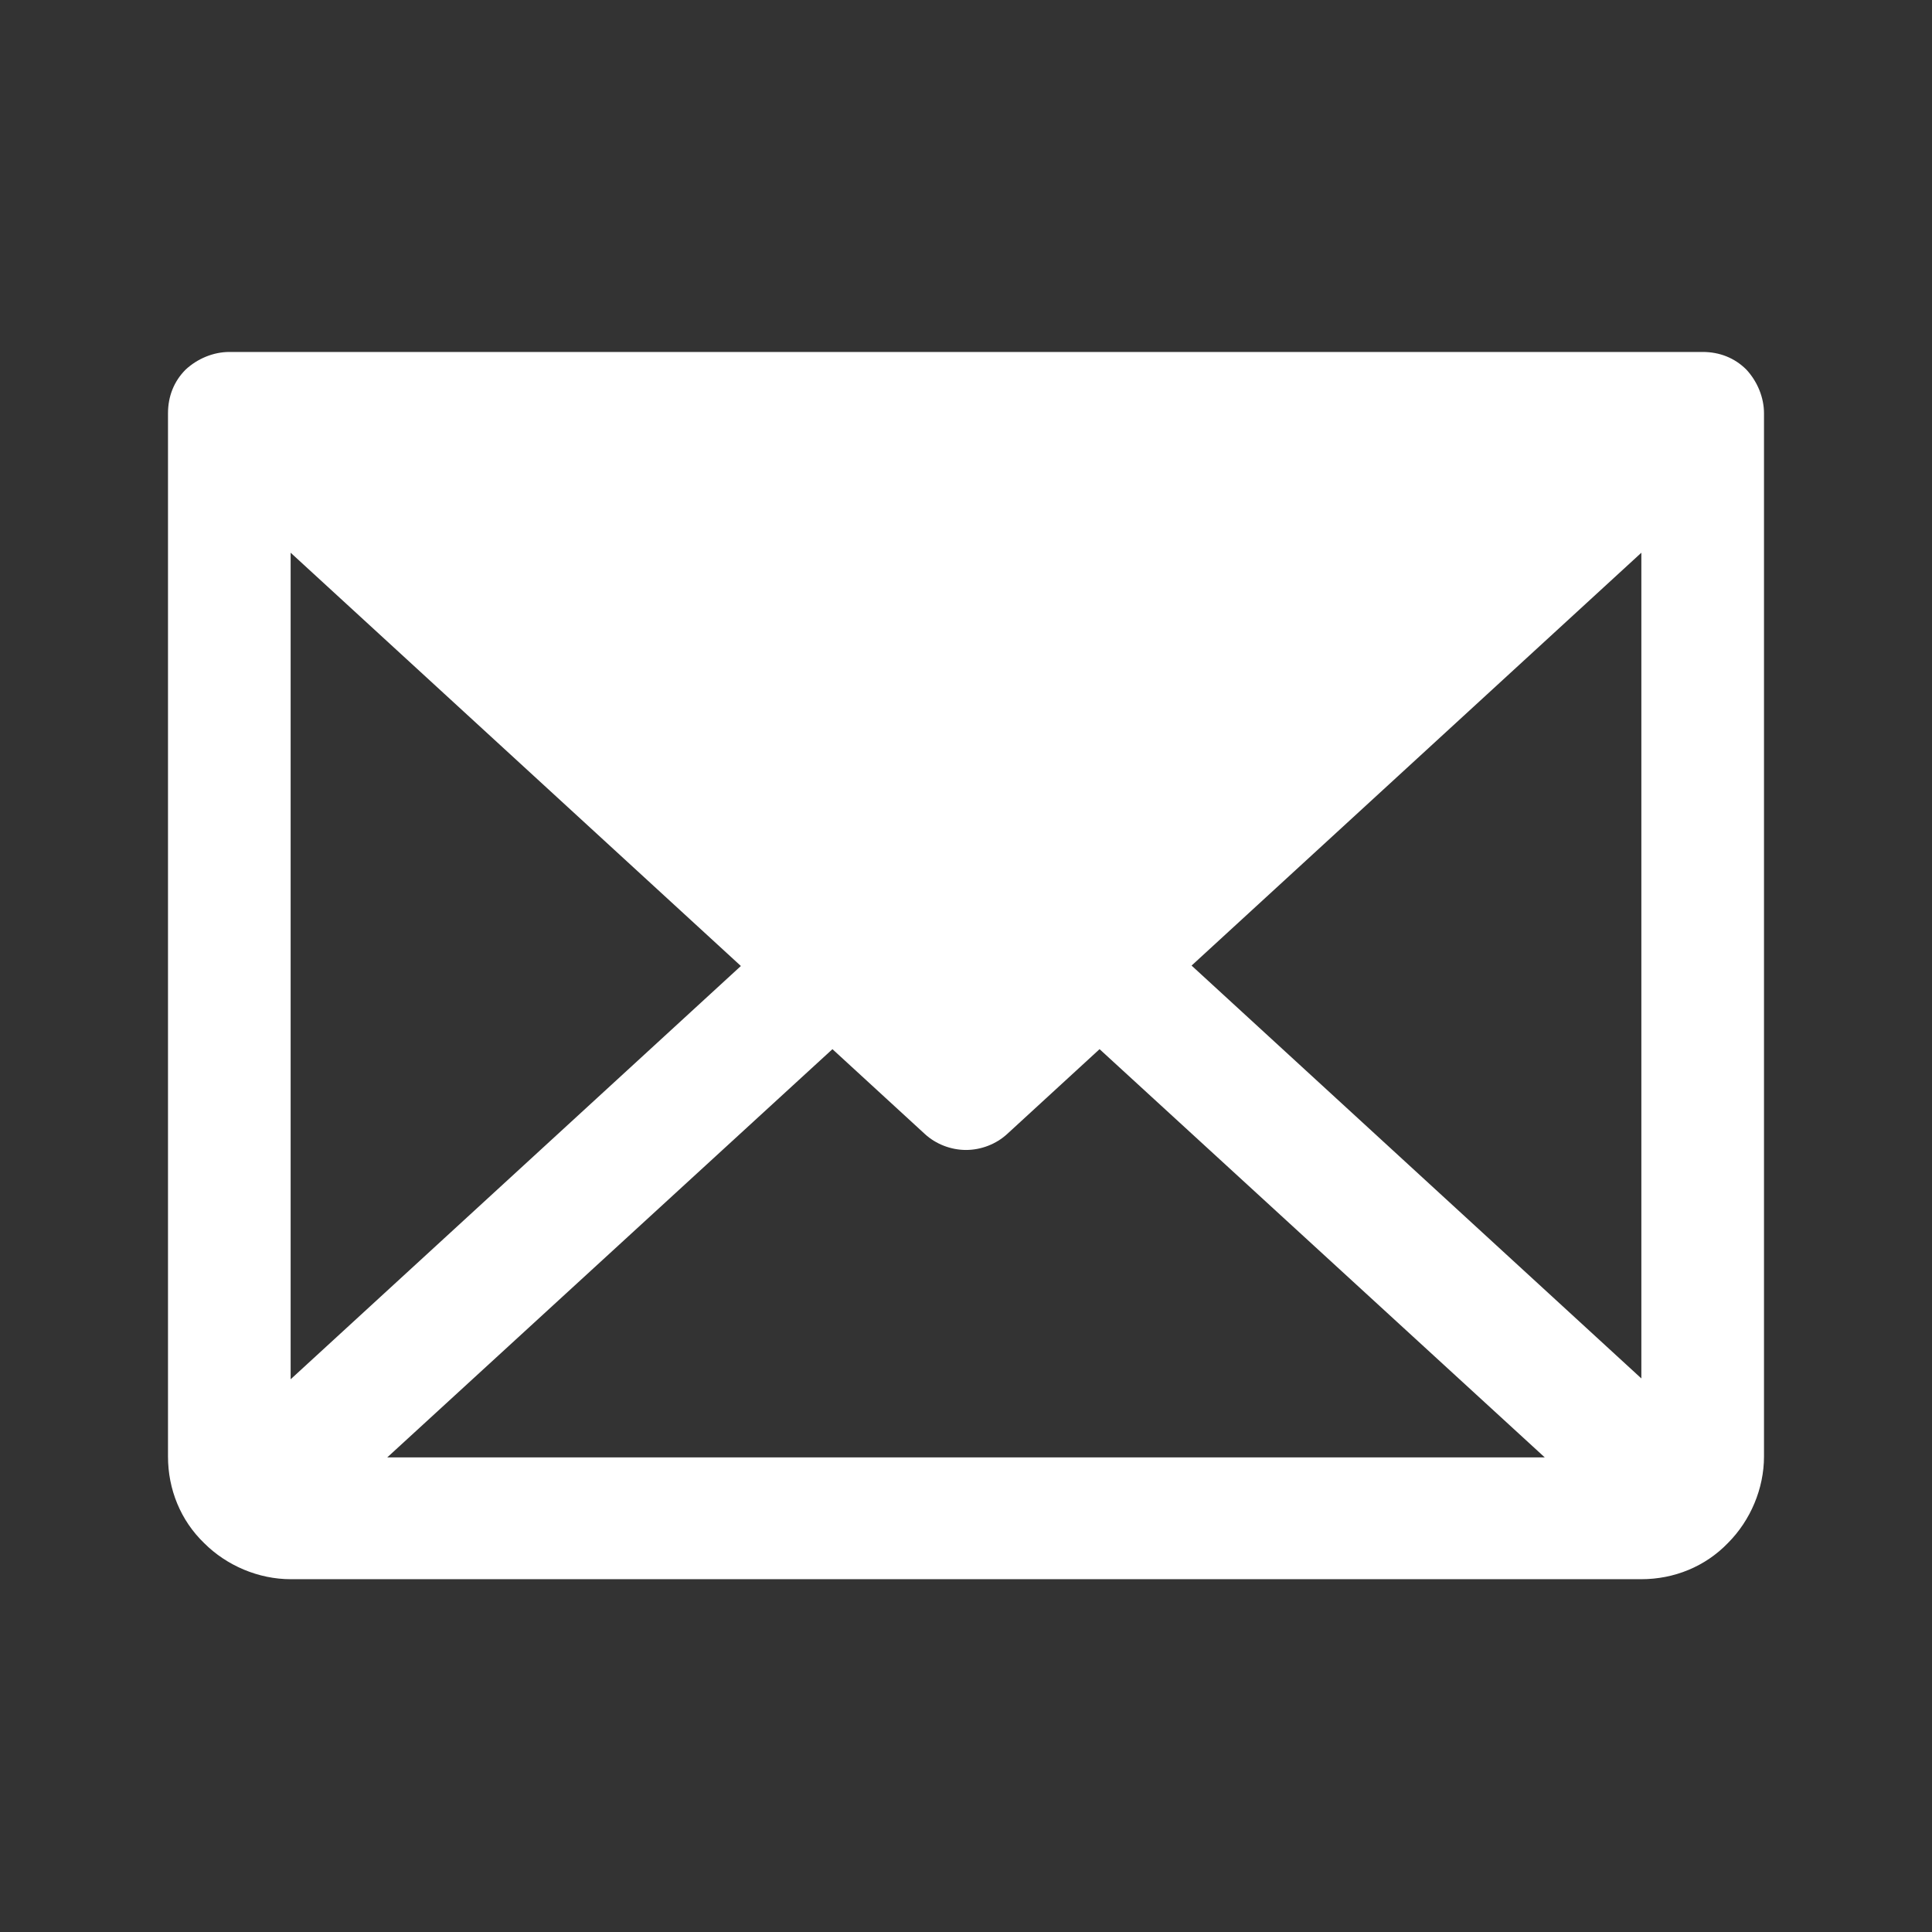 <svg xmlns="http://www.w3.org/2000/svg" id="Cyber_Essentials" version="1.1" viewBox="0.0 0.0 23.0 23.0" width="23.0" height="23.0">
  
  <rect x="0.0" y="0.0" width="23.0" height="23.0" fill="#333333" stroke="none"/>
  
  <defs>
    <style>
      .st0 {
        fill: #fff;
      }
    </style>
  </defs>
  <path id="Managed_Email_Gateway" class="st0" d="M20.27,4.19H2.73c-.19,0-.38.08-.52.21-.14.14-.21.32-.21.52v12.42c0,.39.15.76.43,1.03.27.27.65.43,1.03.43h16.08c.39,0,.76-.15,1.03-.43.27-.27.43-.65.43-1.03V4.92c0-.19-.08-.38-.21-.52-.14-.14-.32-.21-.52-.21ZM8.82,11.5l-5.36,4.92V6.58l5.36,4.92ZM9.91,12.49l1.1,1.01c.13.12.31.19.49.19s.36-.07.49-.19l1.1-1.01,5.3,4.86H4.61l5.3-4.86ZM14.18,11.5l5.36-4.92v9.83l-5.36-4.92Z" />
</svg>